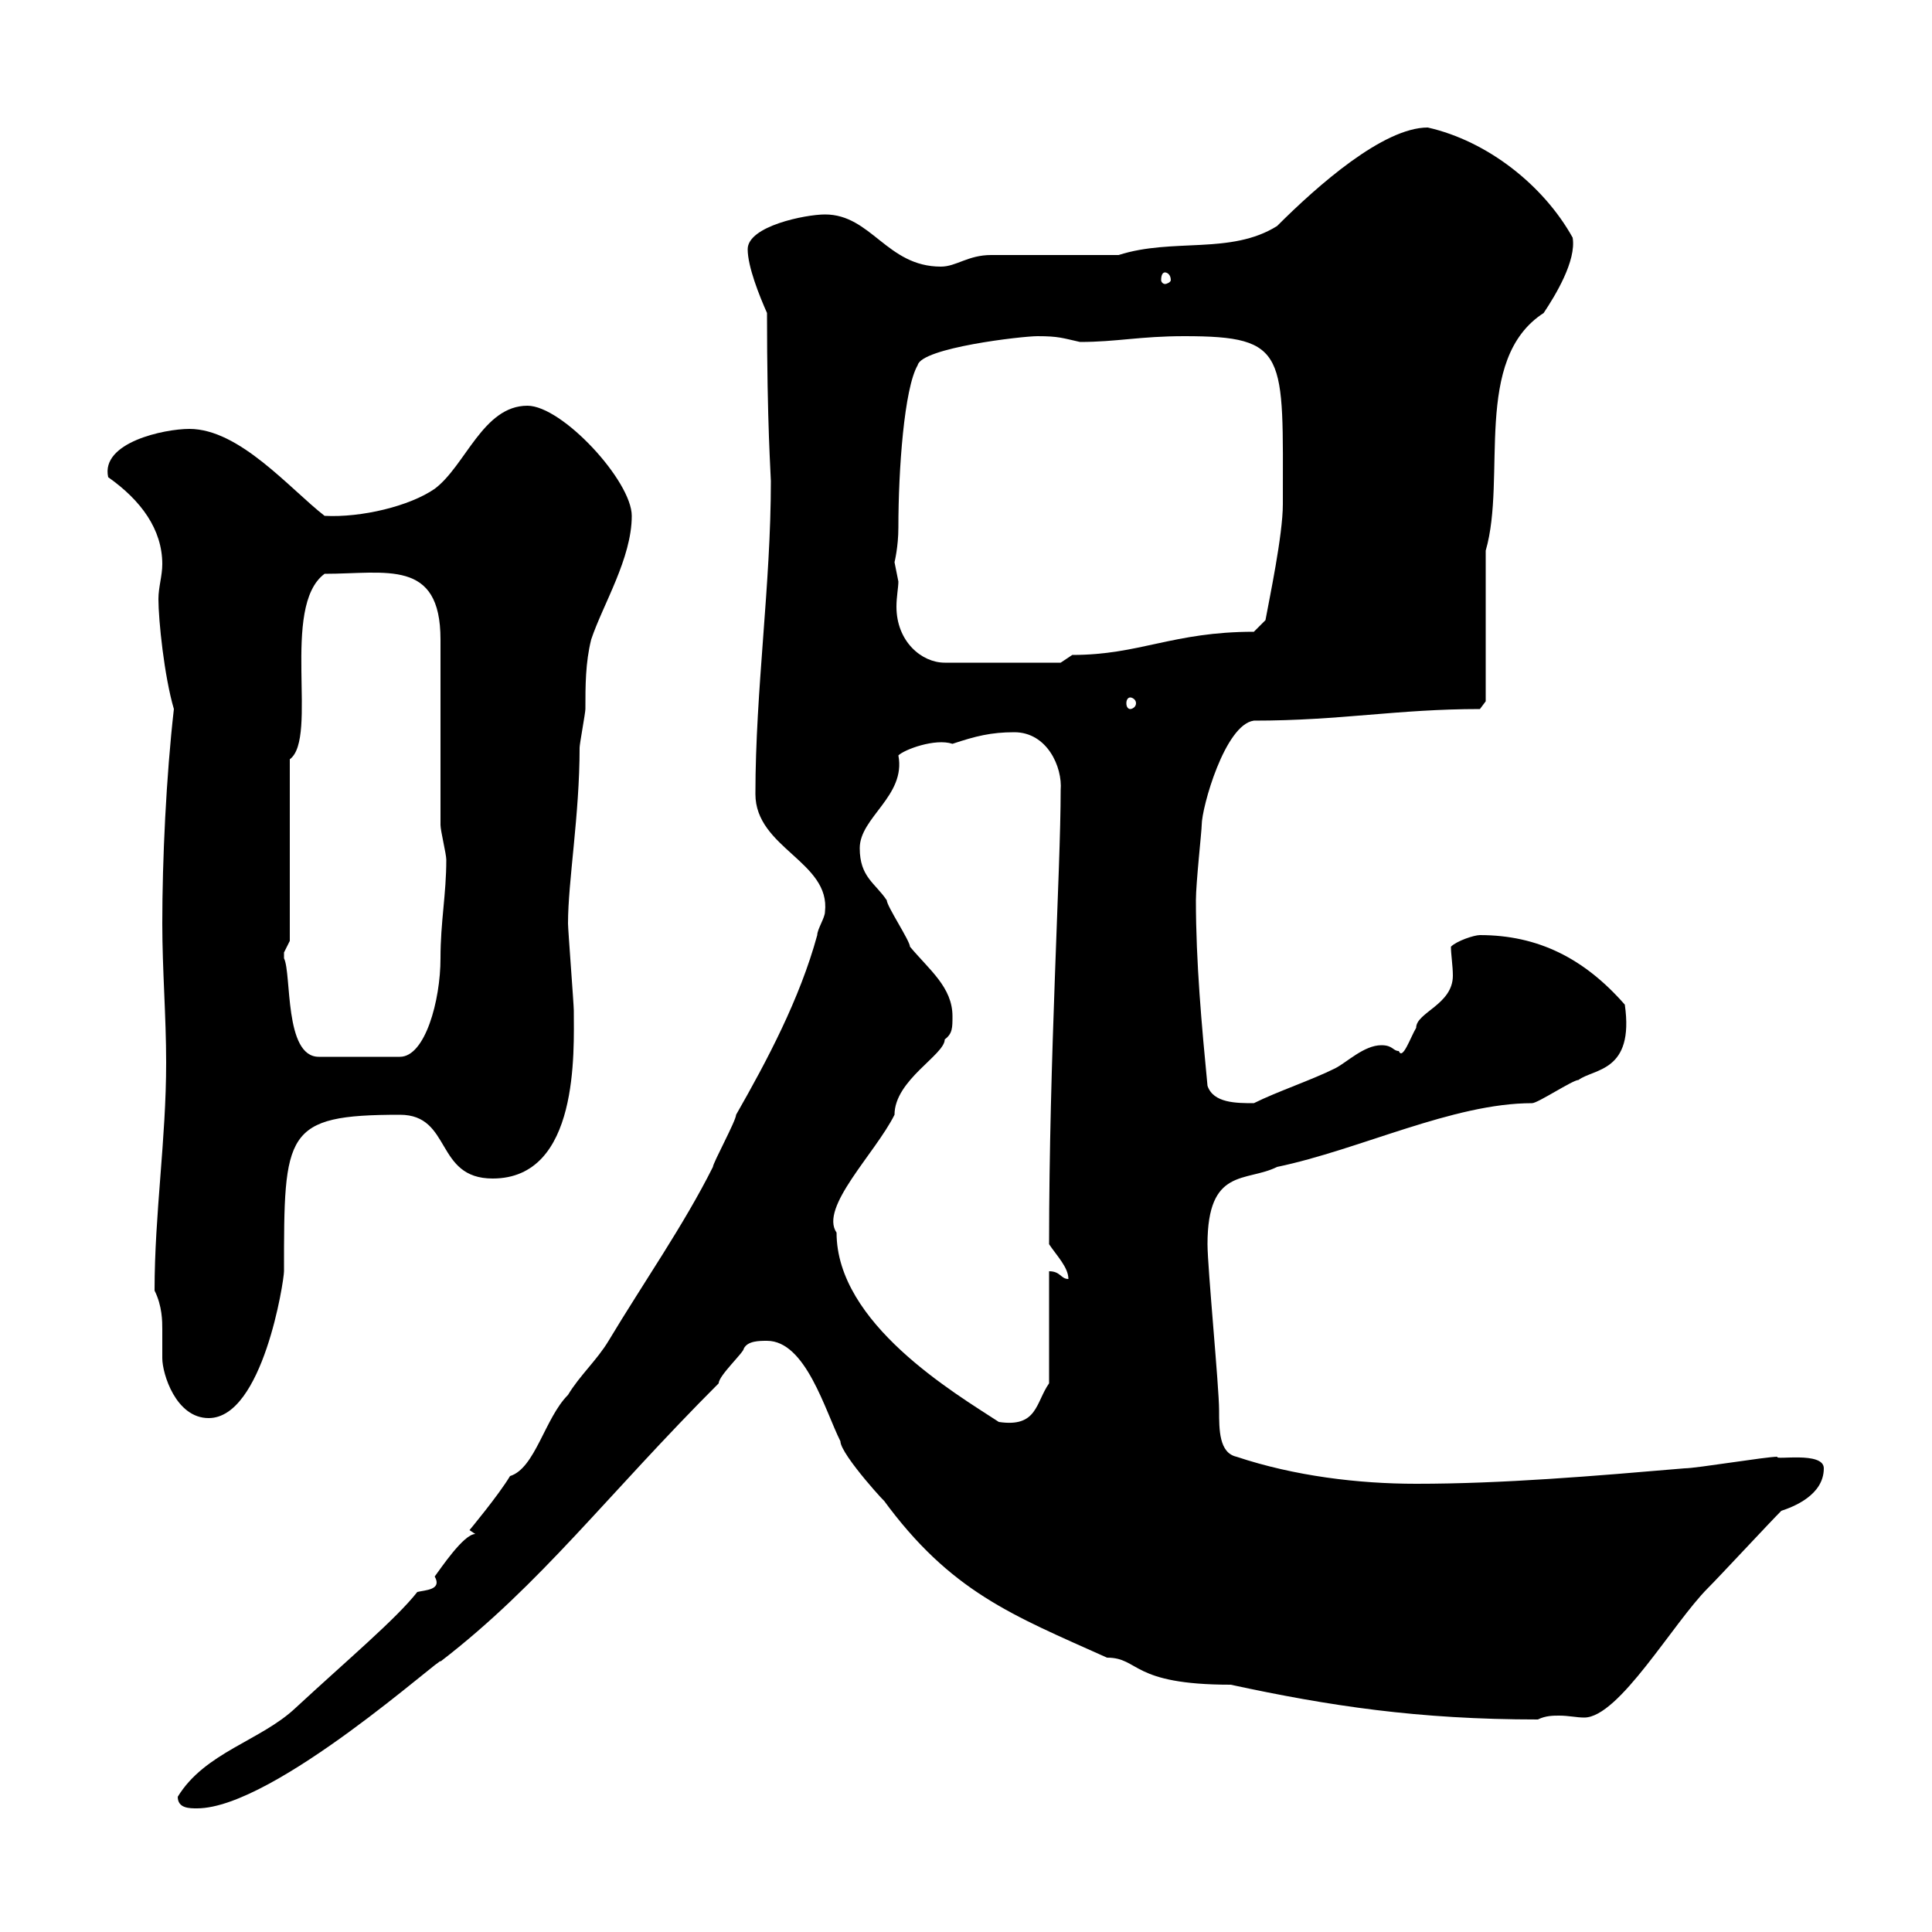 <svg xmlns="http://www.w3.org/2000/svg" xmlns:xlink="http://www.w3.org/1999/xlink" width="300" height="300"><path d="M27.60 279C27.60 280.80 29.40 280.80 30.60 280.80C42.60 280.80 69.30 256.50 68.40 258C84 246 94.20 232.20 111.60 214.80C111.60 213.60 115.50 210 115.50 209.40C116.10 208.20 117.90 208.20 119.10 208.20C125.10 208.20 128.10 219 130.50 223.80C130.50 225.90 138.60 234.60 137.10 232.80C147.60 247.20 157.20 250.80 171.90 257.40C177 257.40 175.50 261.60 191.10 261.60C206.40 264.90 220.20 267 238.80 267C240 266.40 241.20 266.40 242.10 266.40C243.60 266.40 244.80 266.70 246 266.70C251.40 266.70 259.80 252 265.20 246.60C267 244.80 274.80 236.40 276.60 234.60C278.40 234 283.20 232.20 283.20 228C283.20 225.30 275.40 226.80 276 226.20C274.20 226.20 263.40 228 261.60 228C247.50 229.20 233.40 230.40 219.90 230.40C210.90 230.40 201 229.20 192 226.20C189.30 225.60 189.30 222 189.30 219C189.30 215.40 187.50 196.80 187.50 193.20C187.50 181.20 193.50 183.60 198.30 181.20C211.20 178.50 225.60 171.30 237.90 171.30C238.80 171.30 244.20 167.70 245.10 167.70C247.50 165.90 253.80 166.50 252.30 156C246 148.80 238.80 145.20 229.80 145.20C228.90 145.20 226.20 146.10 225.30 147C225.30 148.20 225.60 150 225.60 151.50C225.60 156 219.90 157.20 219.90 159.60C219 161.10 217.80 164.70 217.20 163.20C216.30 163.20 216.30 162.30 214.50 162.30C211.80 162.30 209.10 165 207.30 165.90C203.70 167.70 198.30 169.50 194.70 171.30C192 171.30 188.40 171.30 187.50 168.60C186.60 159.30 185.70 149.40 185.70 139.80C185.70 137.10 186.60 129 186.60 128.10C186.60 125.40 190.20 112.50 194.70 111.90C208.20 111.90 216.90 110.10 229.80 110.10L230.70 108.90L230.70 85.50C234 74.10 228.60 55.80 239.70 48.60C241.50 45.90 244.80 40.50 244.20 36.90C239.70 28.80 231 21.90 221.70 19.80C214.80 19.80 204.60 28.80 198.30 35.10C191.10 39.60 182.10 36.90 173.70 39.60C171.30 39.60 156.90 39.60 153.90 39.60C150.30 39.60 148.50 41.40 146.10 41.40C137.70 41.40 135.30 33.30 128.10 33.30C125.10 33.30 116.10 35.10 116.10 38.70C116.10 41.40 117.90 45.90 119.10 48.60C119.10 66 119.70 73.80 119.70 74.70C119.70 90.90 117.30 107.10 117.30 123.30C117.30 131.70 129 133.80 128.10 141.60C128.10 142.50 126.90 144.30 126.90 145.20C124.20 155.10 119.10 164.70 114.30 173.10C114.30 174 110.70 180.60 110.70 181.20C106.20 190.20 99.90 199.20 94.50 208.20C92.70 211.20 90 213.60 88.20 216.60C84.60 220.20 83.10 228 79.20 229.20C77.40 232.20 72.90 237.60 72.90 237.60L73.80 238.20C72 238.20 68.40 243.60 67.50 244.80C68.70 246.90 66 246.90 64.80 247.20C61.50 251.40 54 257.70 45.90 265.20C40.50 270.30 31.80 272.10 27.60 279ZM129.90 191.40C127.20 187.50 135.90 179.10 138.90 173.10C138.90 167.70 146.70 163.80 146.70 161.40C147.90 160.50 147.90 159.60 147.90 157.80C147.90 153.30 144.30 150.60 141.30 147C141.30 146.10 137.70 140.70 137.70 139.80C135.90 137.10 133.50 136.20 133.50 131.70C133.50 126.90 140.70 123.60 139.50 117.30C140.40 116.40 145.20 114.60 147.90 115.50C151.50 114.30 153.90 113.70 157.50 113.70C162.60 113.70 165 119.10 164.70 122.70C164.70 135 162.90 164.40 162.90 193.20C164.10 195 165.90 196.80 165.90 198.60C164.70 198.60 164.70 197.40 162.90 197.40L162.90 214.80C160.80 217.80 161.10 221.70 155.10 220.80C148.20 216.30 129.90 205.50 129.90 191.40ZM24 200.40C25.20 202.80 25.20 205.20 25.20 206.40C25.20 208.20 25.20 209.70 25.20 210.90C25.20 213.30 27.30 220.20 32.40 220.20C40.80 220.20 44.10 198.90 44.10 197.40C44.10 175.80 44.10 173.10 62.10 173.10C70.20 173.10 67.50 183 76.50 183C90 183 89.10 163.20 89.10 156.90C89.10 156 88.20 144.30 88.20 143.40C88.20 136.80 90 126.60 90 116.10C90 115.50 90.90 110.70 90.90 110.10C90.90 106.50 90.90 102.90 91.80 99.30C93.60 93.90 98.10 86.70 98.10 80.10C98.10 74.70 87.30 63 81.90 63C75 63 72.30 72.30 67.50 75.90C63.60 78.60 56.10 80.40 50.40 80.10C45 75.90 37.20 66.60 29.40 66.60C25.50 66.60 15.60 68.70 16.80 74.10C21.90 77.70 25.20 82.20 25.20 87.60C25.20 89.40 24.60 91.20 24.60 93C24.60 96.30 25.50 105 27 110.10C25.80 120.60 25.20 133.50 25.20 143.40C25.20 150.60 25.80 157.80 25.80 165C25.80 177 24 188.40 24 200.40ZM44.10 147.90C44.10 147.90 45 146.10 45 146.10L45 117.90C49.50 114.60 43.50 94.20 50.40 89.10C60 89.10 68.40 86.70 68.40 99.30C68.40 103.50 68.40 123.30 68.40 128.10C68.40 129 69.30 132.60 69.30 133.50C69.30 138.90 68.40 143.10 68.40 148.80C68.40 155.40 66 164.10 62.10 164.10L49.50 164.10C44.10 164.10 45.30 151.20 44.10 148.80C44.10 148.80 44.10 148.80 44.10 147.90ZM175.50 108.30C175.80 108.30 176.40 108.60 176.40 109.20C176.40 109.80 175.80 110.10 175.50 110.10C175.20 110.10 174.90 109.80 174.90 109.20C174.90 108.60 175.20 108.30 175.50 108.30ZM138.90 87.30C138.90 87.30 139.50 84.90 139.50 81.90C139.50 72.90 140.40 60.30 142.50 56.70C143.10 54 158.70 52.20 161.10 52.20C164.40 52.20 165 52.50 167.70 53.10C173.40 53.10 177 52.20 183.90 52.20C200.10 52.20 199.20 54.90 199.20 78.30C199.20 83.10 197.10 93 196.50 96.30L194.70 98.10C182.10 98.10 177 101.70 166.50 101.70L164.70 102.90L146.70 102.90C143.10 102.90 139.20 99.60 139.20 94.20C139.20 92.70 139.50 91.20 139.50 90.30C139.50 90.30 138.90 87.30 138.90 87.30ZM180.90 42.30C181.20 42.30 181.80 42.60 181.80 43.50C181.80 43.80 181.20 44.10 180.90 44.10C180.60 44.10 180.30 43.80 180.30 43.50C180.30 42.60 180.60 42.30 180.90 42.30Z"/></svg>